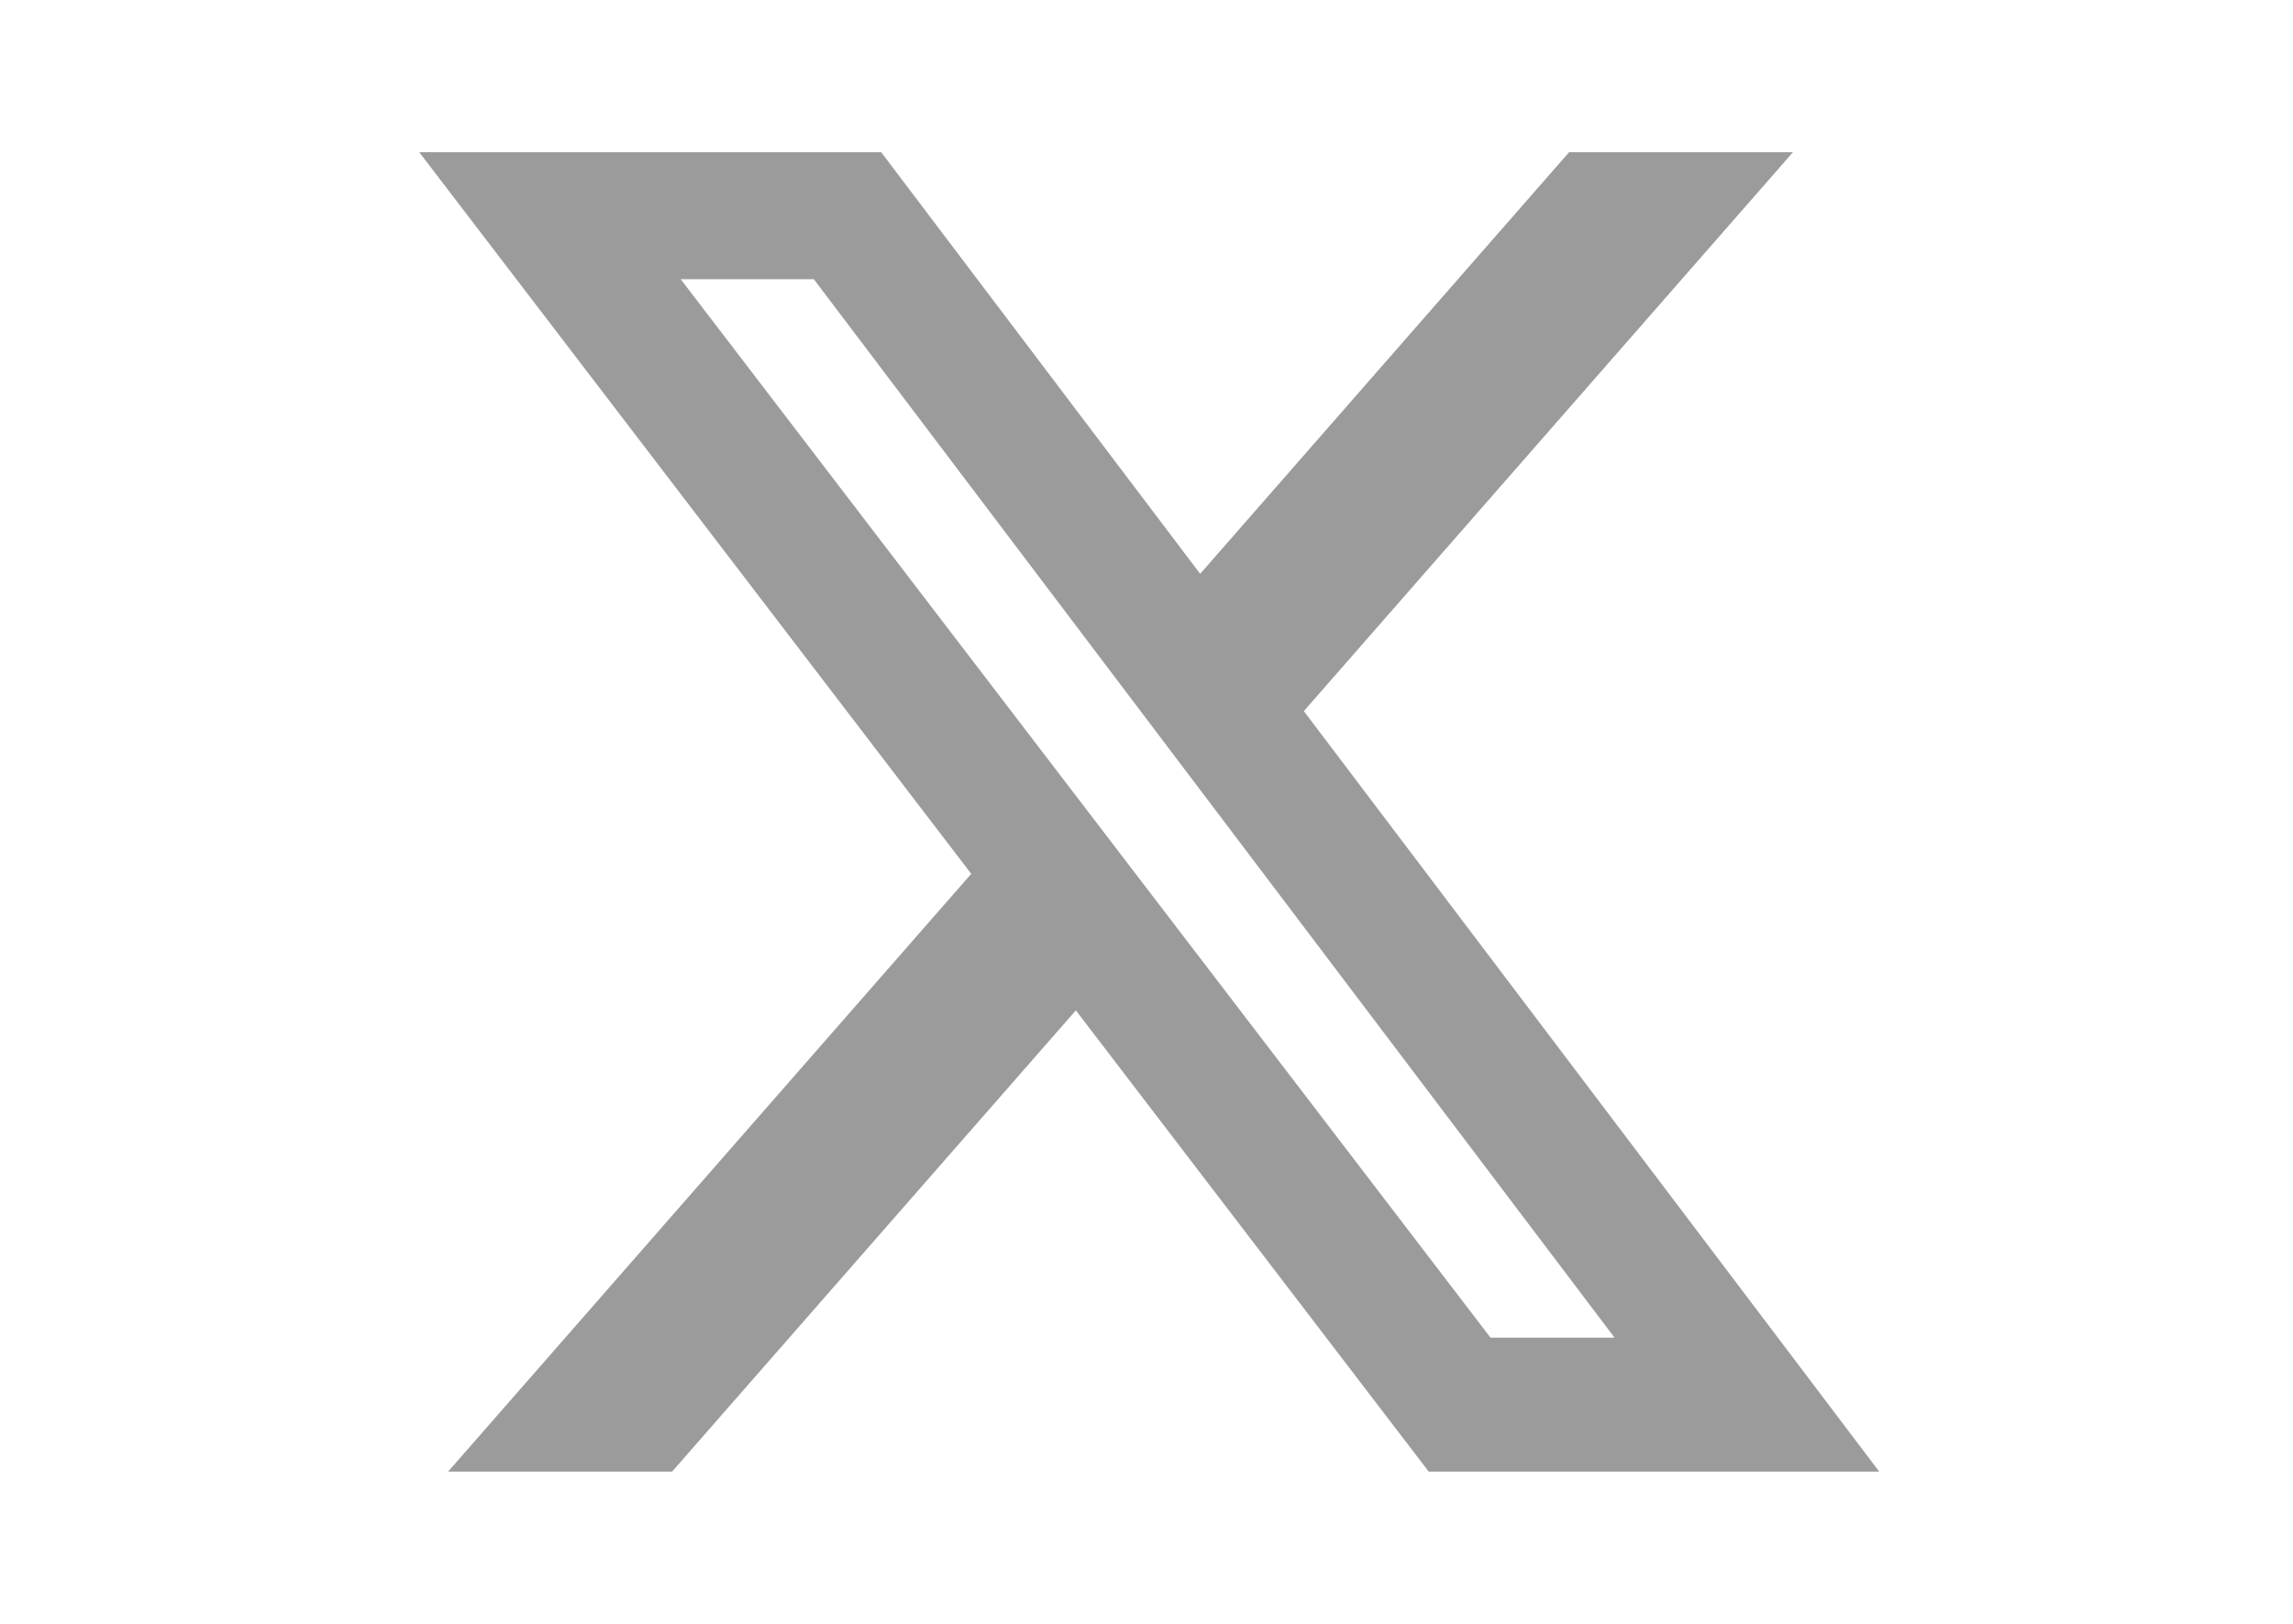 <svg style="height: 17px; vertical-align: text-top" viewBox="0 0 24 24" aria-label="X" xmlns="http://www.w3.org/2000/svg"><g><path d="M18.244 2.25h3.308l-7.227 8.26 8.502 11.24H16.17l-5.214-6.817L4.99 21.75H1.68l7.73-8.835L1.254 2.25H8.08l4.713 6.231zm-1.161 17.52h1.833L7.084 4.126H5.117z" fill="#9b9b9b"></path></g></svg>